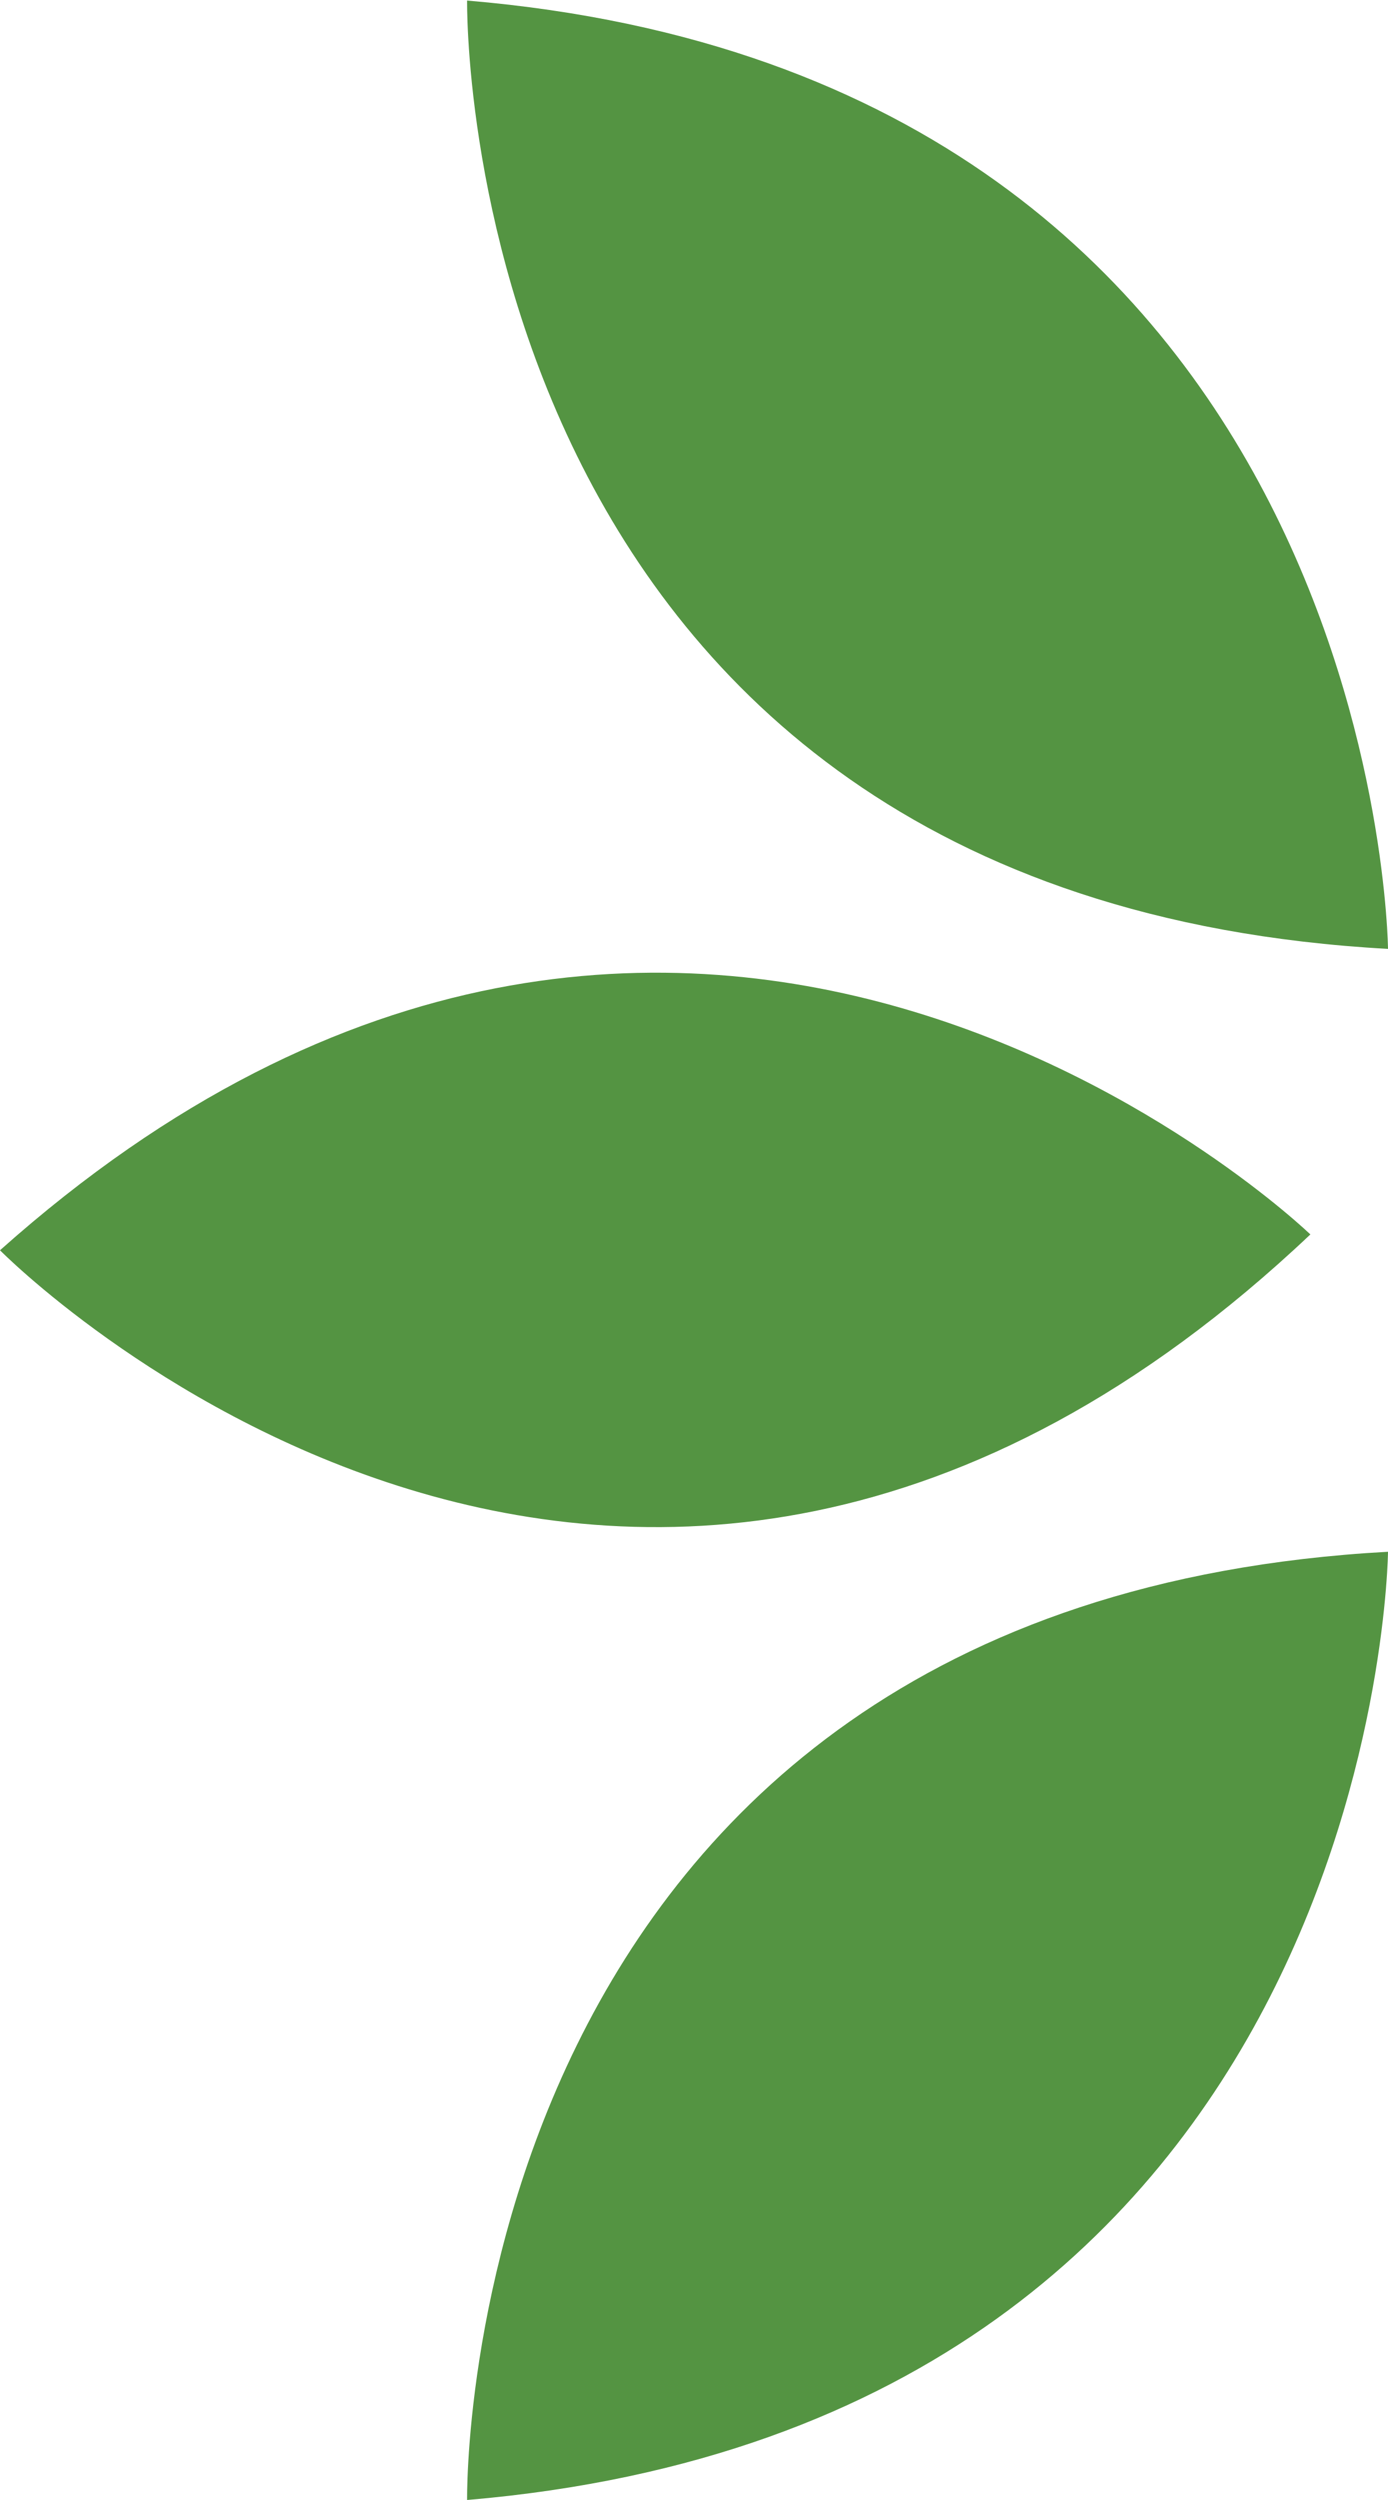 <svg width="15" height="27" viewBox="0 0 15 27" fill="none" xmlns="http://www.w3.org/2000/svg">
<g id="Leaves Left" clip-path="url(#clip0_1_4310)">
<path id="Vector" d="M15 16.759C15 16.759 14.919 26.159 5.048 27C5.048 27 4.892 17.315 15 16.759Z" fill="#549442"/>
<path id="Vector_2" d="M15 10.248C15 10.248 14.919 0.841 5.048 0.006C5.048 0.006 4.892 9.691 15 10.248Z" fill="#549442"/>
<path id="Vector_3" d="M14.161 13.332C14.161 13.332 7.453 6.859 2.16875e-06 13.503C2.16875e-06 13.503 6.745 20.343 14.161 13.332Z" fill="#549442"/>
</g>
<defs>
<clipPath id="clip0_1_4310">
<rect width="15" height="27" fill="white" transform="translate(15 27) rotate(-180)"/>
</clipPath>
</defs>
</svg>
